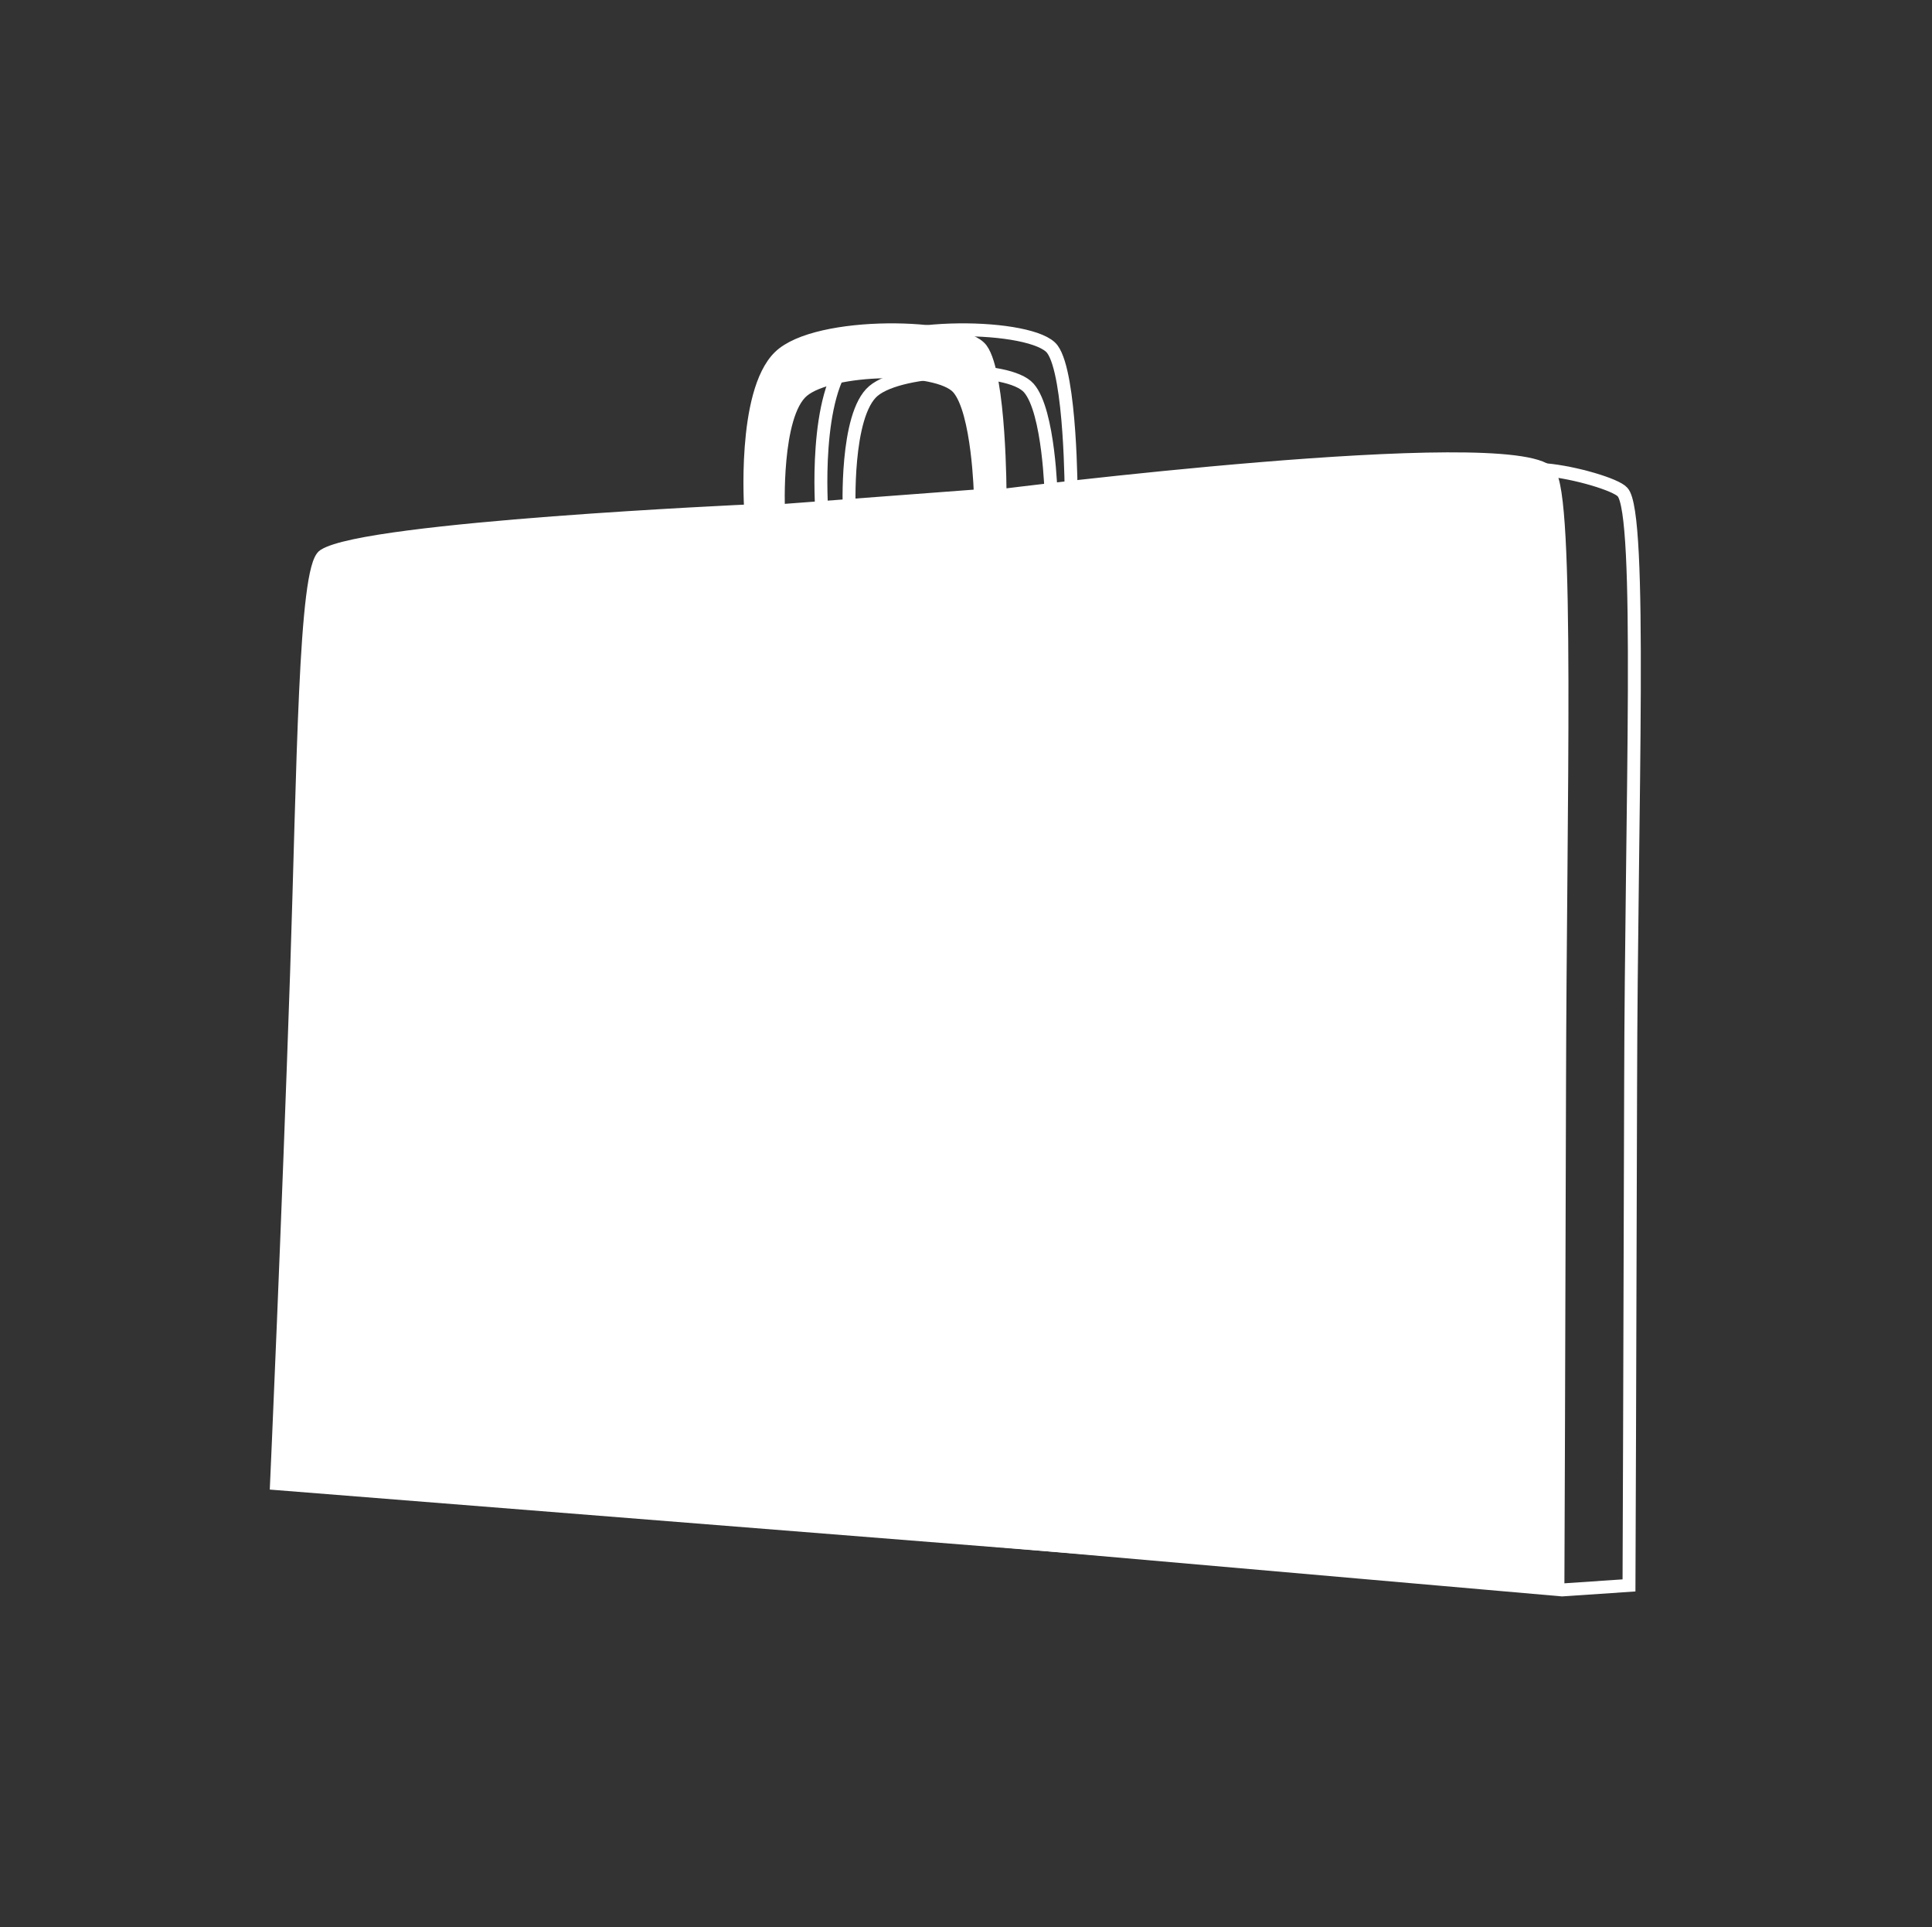 <?xml version="1.0" encoding="utf-8"?>
<!-- Generator: Adobe Illustrator 22.0.0, SVG Export Plug-In . SVG Version: 6.00 Build 0)  -->
<!DOCTYPE svg PUBLIC "-//W3C//DTD SVG 1.1//EN" "http://www.w3.org/Graphics/SVG/1.1/DTD/svg11.dtd">
<svg version="1.1" id="Layer_2_1_" xmlns="http://www.w3.org/2000/svg" xmlns:xlink="http://www.w3.org/1999/xlink" x="0px" y="0px"
	 viewBox="0 0 598.1 596.5" style="enable-background:new 0 0 598.1 596.5;" xml:space="preserve">
<rect x="0" y="0" width="598.1" height="596.5" fill="#333333" stroke="none"/>
<style type="text/css">
	.st0{fill:none;stroke:#FFFFFF;stroke-width:4;stroke-miterlimit:10;}
	.st1{fill:#FFFFFF;stroke:#FFFFFF;stroke-width:4;stroke-miterlimit:10;}
</style>
<title>home_icon_off</title>
<path class="st0" d="M262.9,158.1c0,0-1.3-29.7,7.5-37.1s41.8-8.1,48.1-0.9s6.9,33.3,6.9,33.3L262.9,158.1z"/>
<path class="st0" d="M254.4,158.1c0,0-2.7-36.5,8.9-47.7s56.7-10.2,62.5-2.3s5.8,45.3,5.8,45.3s102.7-12,146.9-8
	c9.1,0.8,21.8,4.6,23.8,6.9c6.2,6.7,2.7,96.3,2.5,184.1c-0.2,80.8-0.5,154.3-0.5,154.3l-20.7,1.4l-376-32.9c0,0,3.6-80.5,6.2-157.9
	c2.1-63.2,2.6-125.6,8.5-129.4C135.4,163.4,254.4,158.1,254.4,158.1z"/>
<path class="st1" d="M241,158.1c0,0-1.3-29.7,7.5-37.1c8.8-7.4,41.8-8.1,48.1-0.9s6.9,33.3,6.9,33.3L241,158.1z M100.3,171.9
	c-6,3.8-6.4,66.2-8.5,129.4c-2.6,77.3-6.2,157.9-6.2,157.9l396.7,31.5c0,0,0.3-73.6,0.5-154.3c0.2-87.8,2.9-183.4-3.3-190.1
	c-11.9-12.8-169.9,7.1-169.9,7.1s0-37.4-5.8-45.3s-51-8.9-62.5,2.3s-8.9,47.7-8.9,47.7S113.5,163.4,100.3,171.9L100.3,171.9z"/>
</svg>
